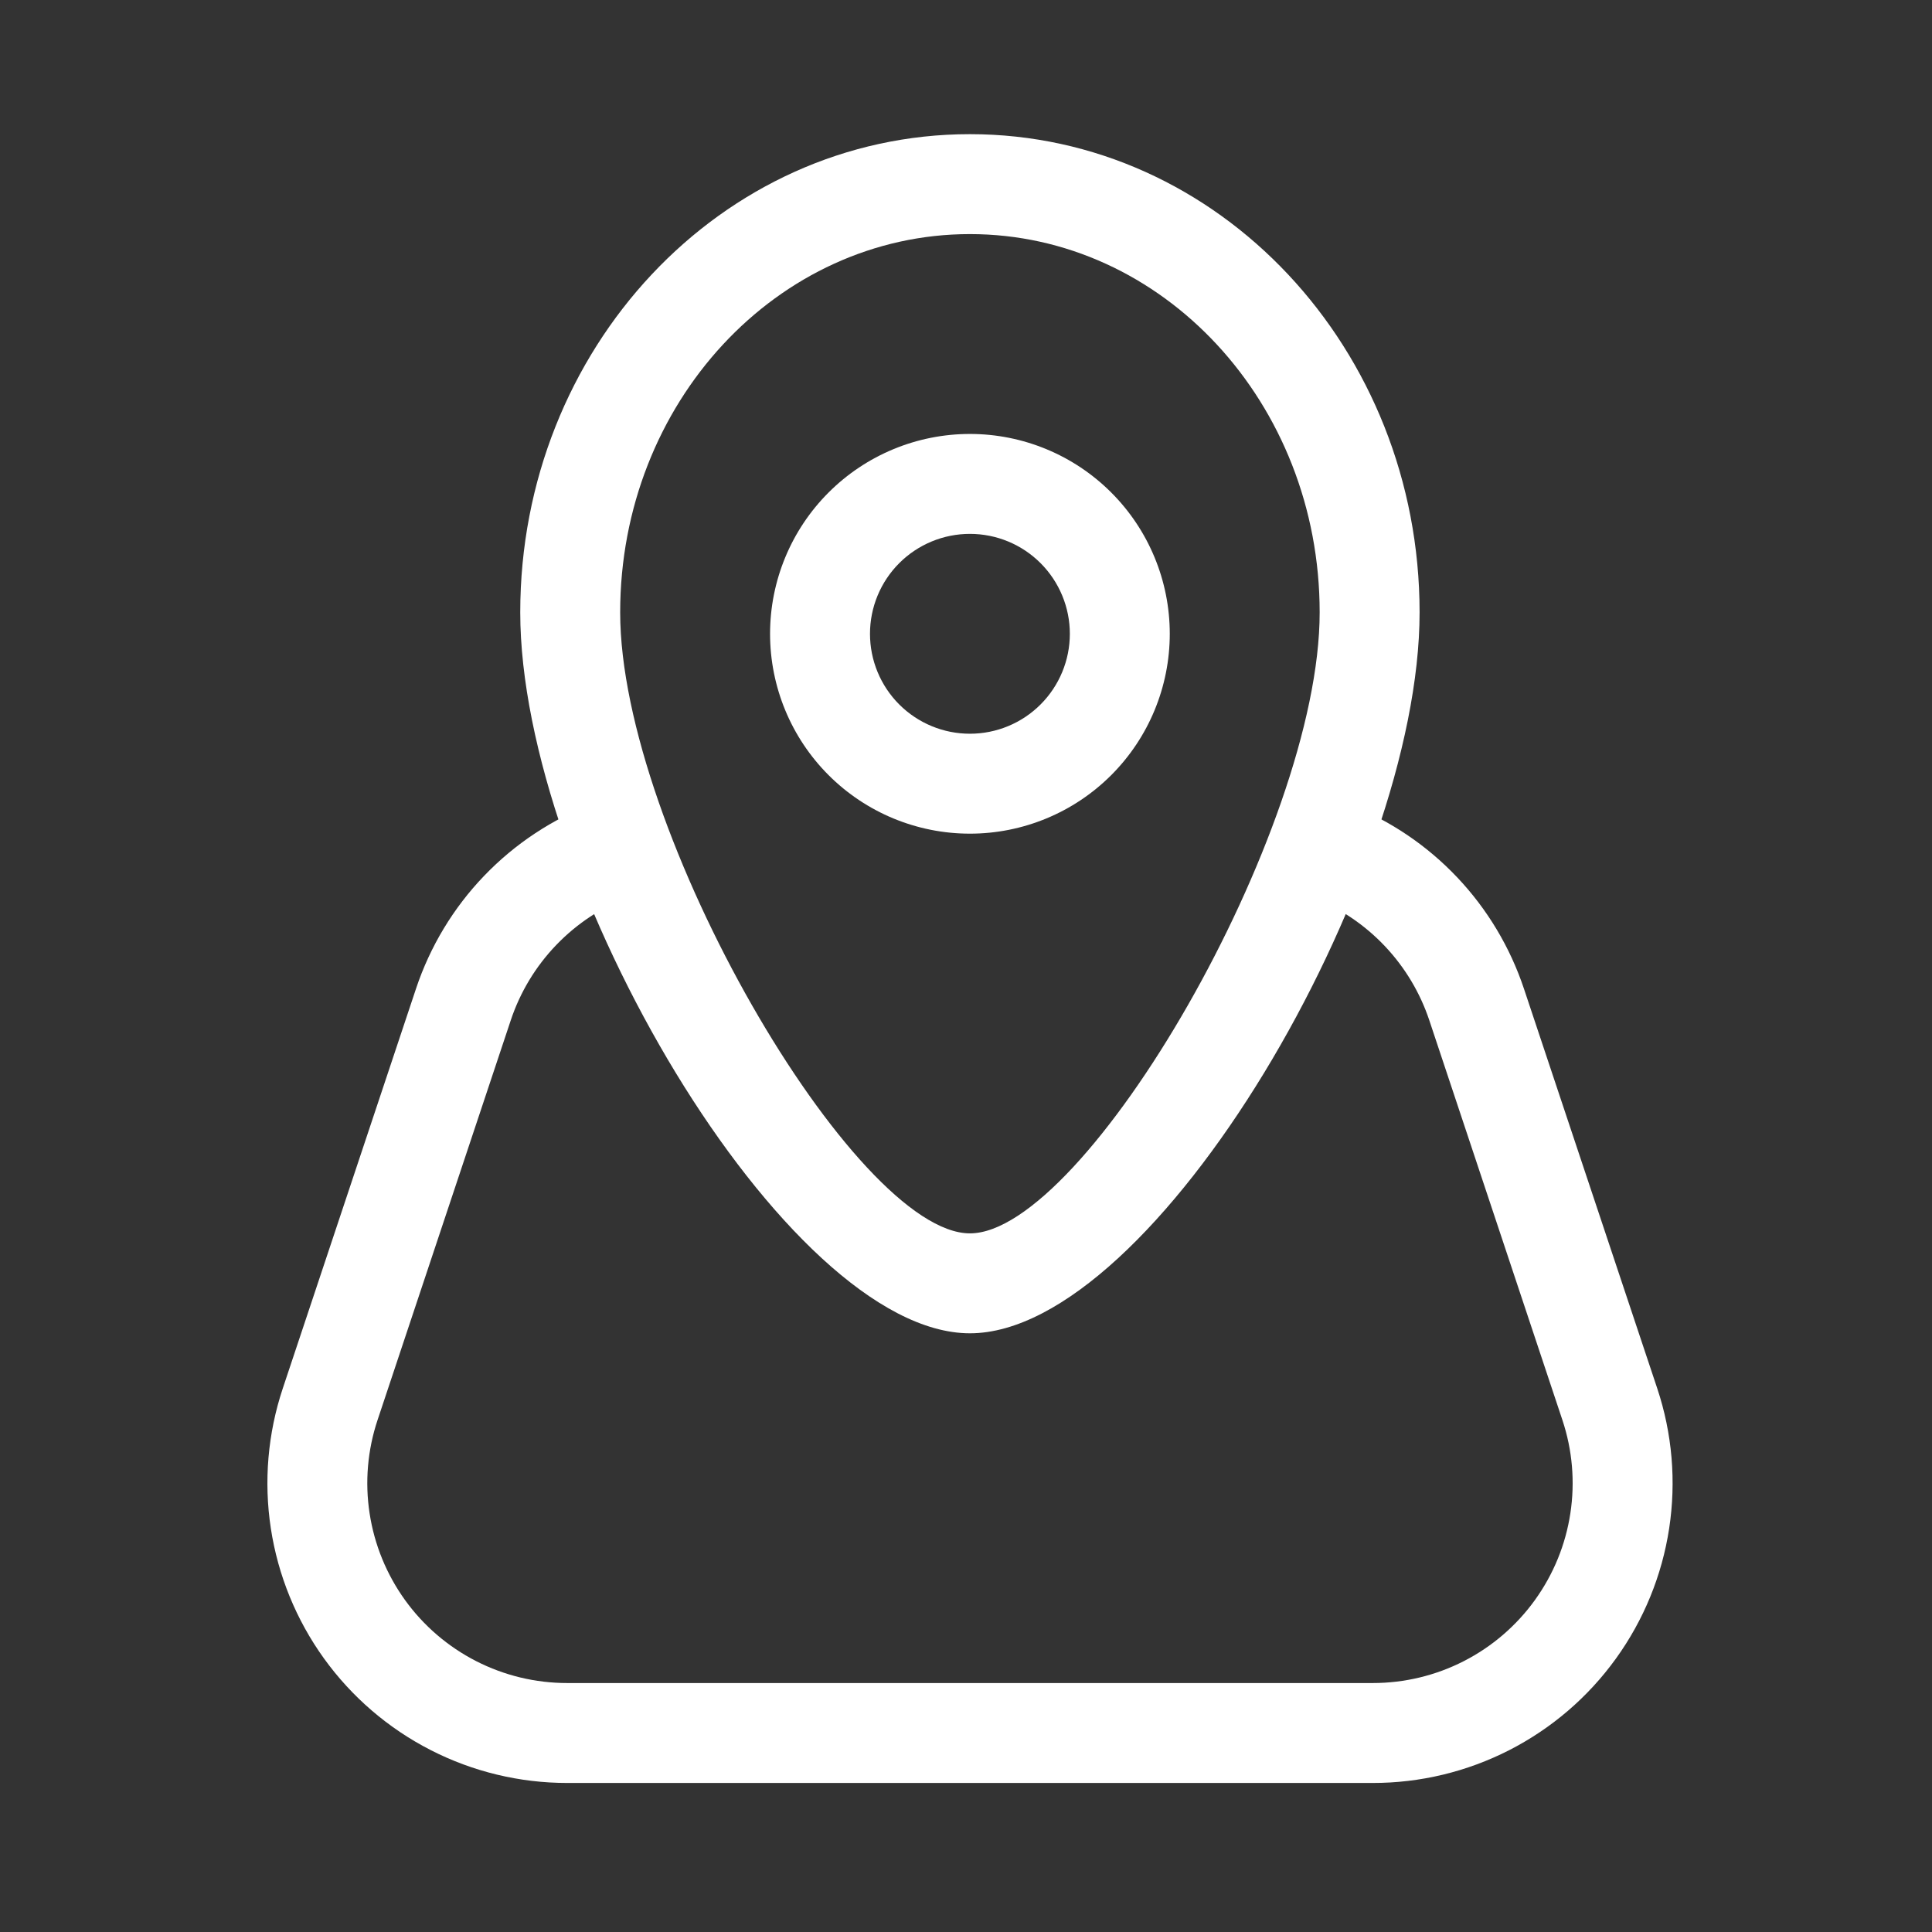<svg width="72" height="72" viewBox="0 0 72 72" fill="none" xmlns="http://www.w3.org/2000/svg">
<rect x="0" y="0" width="72" height="72" fill="#333333" stroke="none"/>
<path fill-rule="evenodd" clip-rule="evenodd" d="M36.146 31.068C38.121 31.068 40.015 30.284 41.412 28.887C42.809 27.49 43.594 25.596 43.594 23.62C43.594 21.645 42.809 19.75 41.412 18.354C40.015 16.957 38.121 16.172 36.146 16.172C34.17 16.172 32.276 16.957 30.879 18.354C29.482 19.75 28.698 21.645 28.698 23.62C28.698 25.596 29.482 27.49 30.879 28.887C32.276 30.284 34.17 31.068 36.146 31.068ZM36.146 19.896C37.133 19.896 38.081 20.288 38.779 20.987C39.477 21.685 39.87 22.633 39.87 23.62C39.87 24.608 39.477 25.555 38.779 26.253C38.081 26.952 37.133 27.344 36.146 27.344C35.158 27.344 34.211 26.952 33.512 26.253C32.814 25.555 32.422 24.608 32.422 23.62C32.422 22.633 32.814 21.685 33.512 20.987C34.211 20.288 35.158 19.896 36.146 19.896Z" fill="white"/>
<path fill-rule="evenodd" clip-rule="evenodd" d="M19.388 22.823C19.388 32.777 29.267 49.688 36.146 49.688C43.028 49.688 52.904 32.777 52.904 22.823C52.904 13.007 45.43 5 36.146 5C26.862 5 19.388 13.007 19.388 22.823ZM49.18 22.823C49.18 30.99 40.436 45.964 36.146 45.964C31.859 45.964 23.112 30.994 23.112 22.823C23.112 15.006 28.977 8.724 36.146 8.724C43.315 8.724 49.18 15.006 49.18 22.823Z" fill="white"/>
<path d="M48.938 33.452C48.492 33.26 48.139 32.902 47.954 32.455C47.768 32.007 47.764 31.504 47.943 31.054C48.122 30.603 48.47 30.24 48.912 30.042C49.354 29.844 49.856 29.826 50.312 29.992C51.826 30.593 53.191 31.517 54.31 32.701C55.43 33.885 56.276 35.299 56.792 36.844L61.76 51.74C62.32 53.42 62.472 55.209 62.205 56.96C61.938 58.711 61.258 60.373 60.222 61.809C59.187 63.246 57.824 64.415 56.247 65.222C54.67 66.028 52.925 66.448 51.154 66.446H21.138C19.368 66.446 17.623 66.026 16.047 65.219C14.471 64.412 13.109 63.242 12.074 61.806C11.039 60.37 10.36 58.708 10.093 56.958C9.826 55.208 9.979 53.42 10.539 51.74L15.504 36.844C16.028 35.271 16.895 33.834 18.044 32.638C19.192 31.442 20.593 30.516 22.143 29.929C22.372 29.842 22.616 29.801 22.86 29.808C23.104 29.816 23.345 29.871 23.568 29.971C23.791 30.071 23.992 30.215 24.16 30.393C24.328 30.571 24.459 30.78 24.545 31.009C24.632 31.237 24.673 31.481 24.666 31.725C24.659 31.97 24.603 32.21 24.503 32.433C24.403 32.656 24.259 32.857 24.081 33.025C23.903 33.193 23.694 33.324 23.465 33.411C22.43 33.802 21.496 34.419 20.729 35.218C19.962 36.016 19.383 36.975 19.034 38.025L14.07 52.921C13.697 54.04 13.595 55.233 13.774 56.399C13.952 57.566 14.405 58.673 15.095 59.631C15.785 60.588 16.693 61.367 17.744 61.905C18.794 62.442 19.958 62.723 21.138 62.722H51.161C52.341 62.722 53.505 62.442 54.555 61.904C55.606 61.366 56.513 60.586 57.203 59.628C57.893 58.67 58.346 57.563 58.523 56.396C58.701 55.229 58.599 54.037 58.225 52.917L53.265 38.021C52.921 36.991 52.356 36.049 51.61 35.26C50.864 34.471 49.955 33.855 48.945 33.455" fill="white"/>
</svg>
